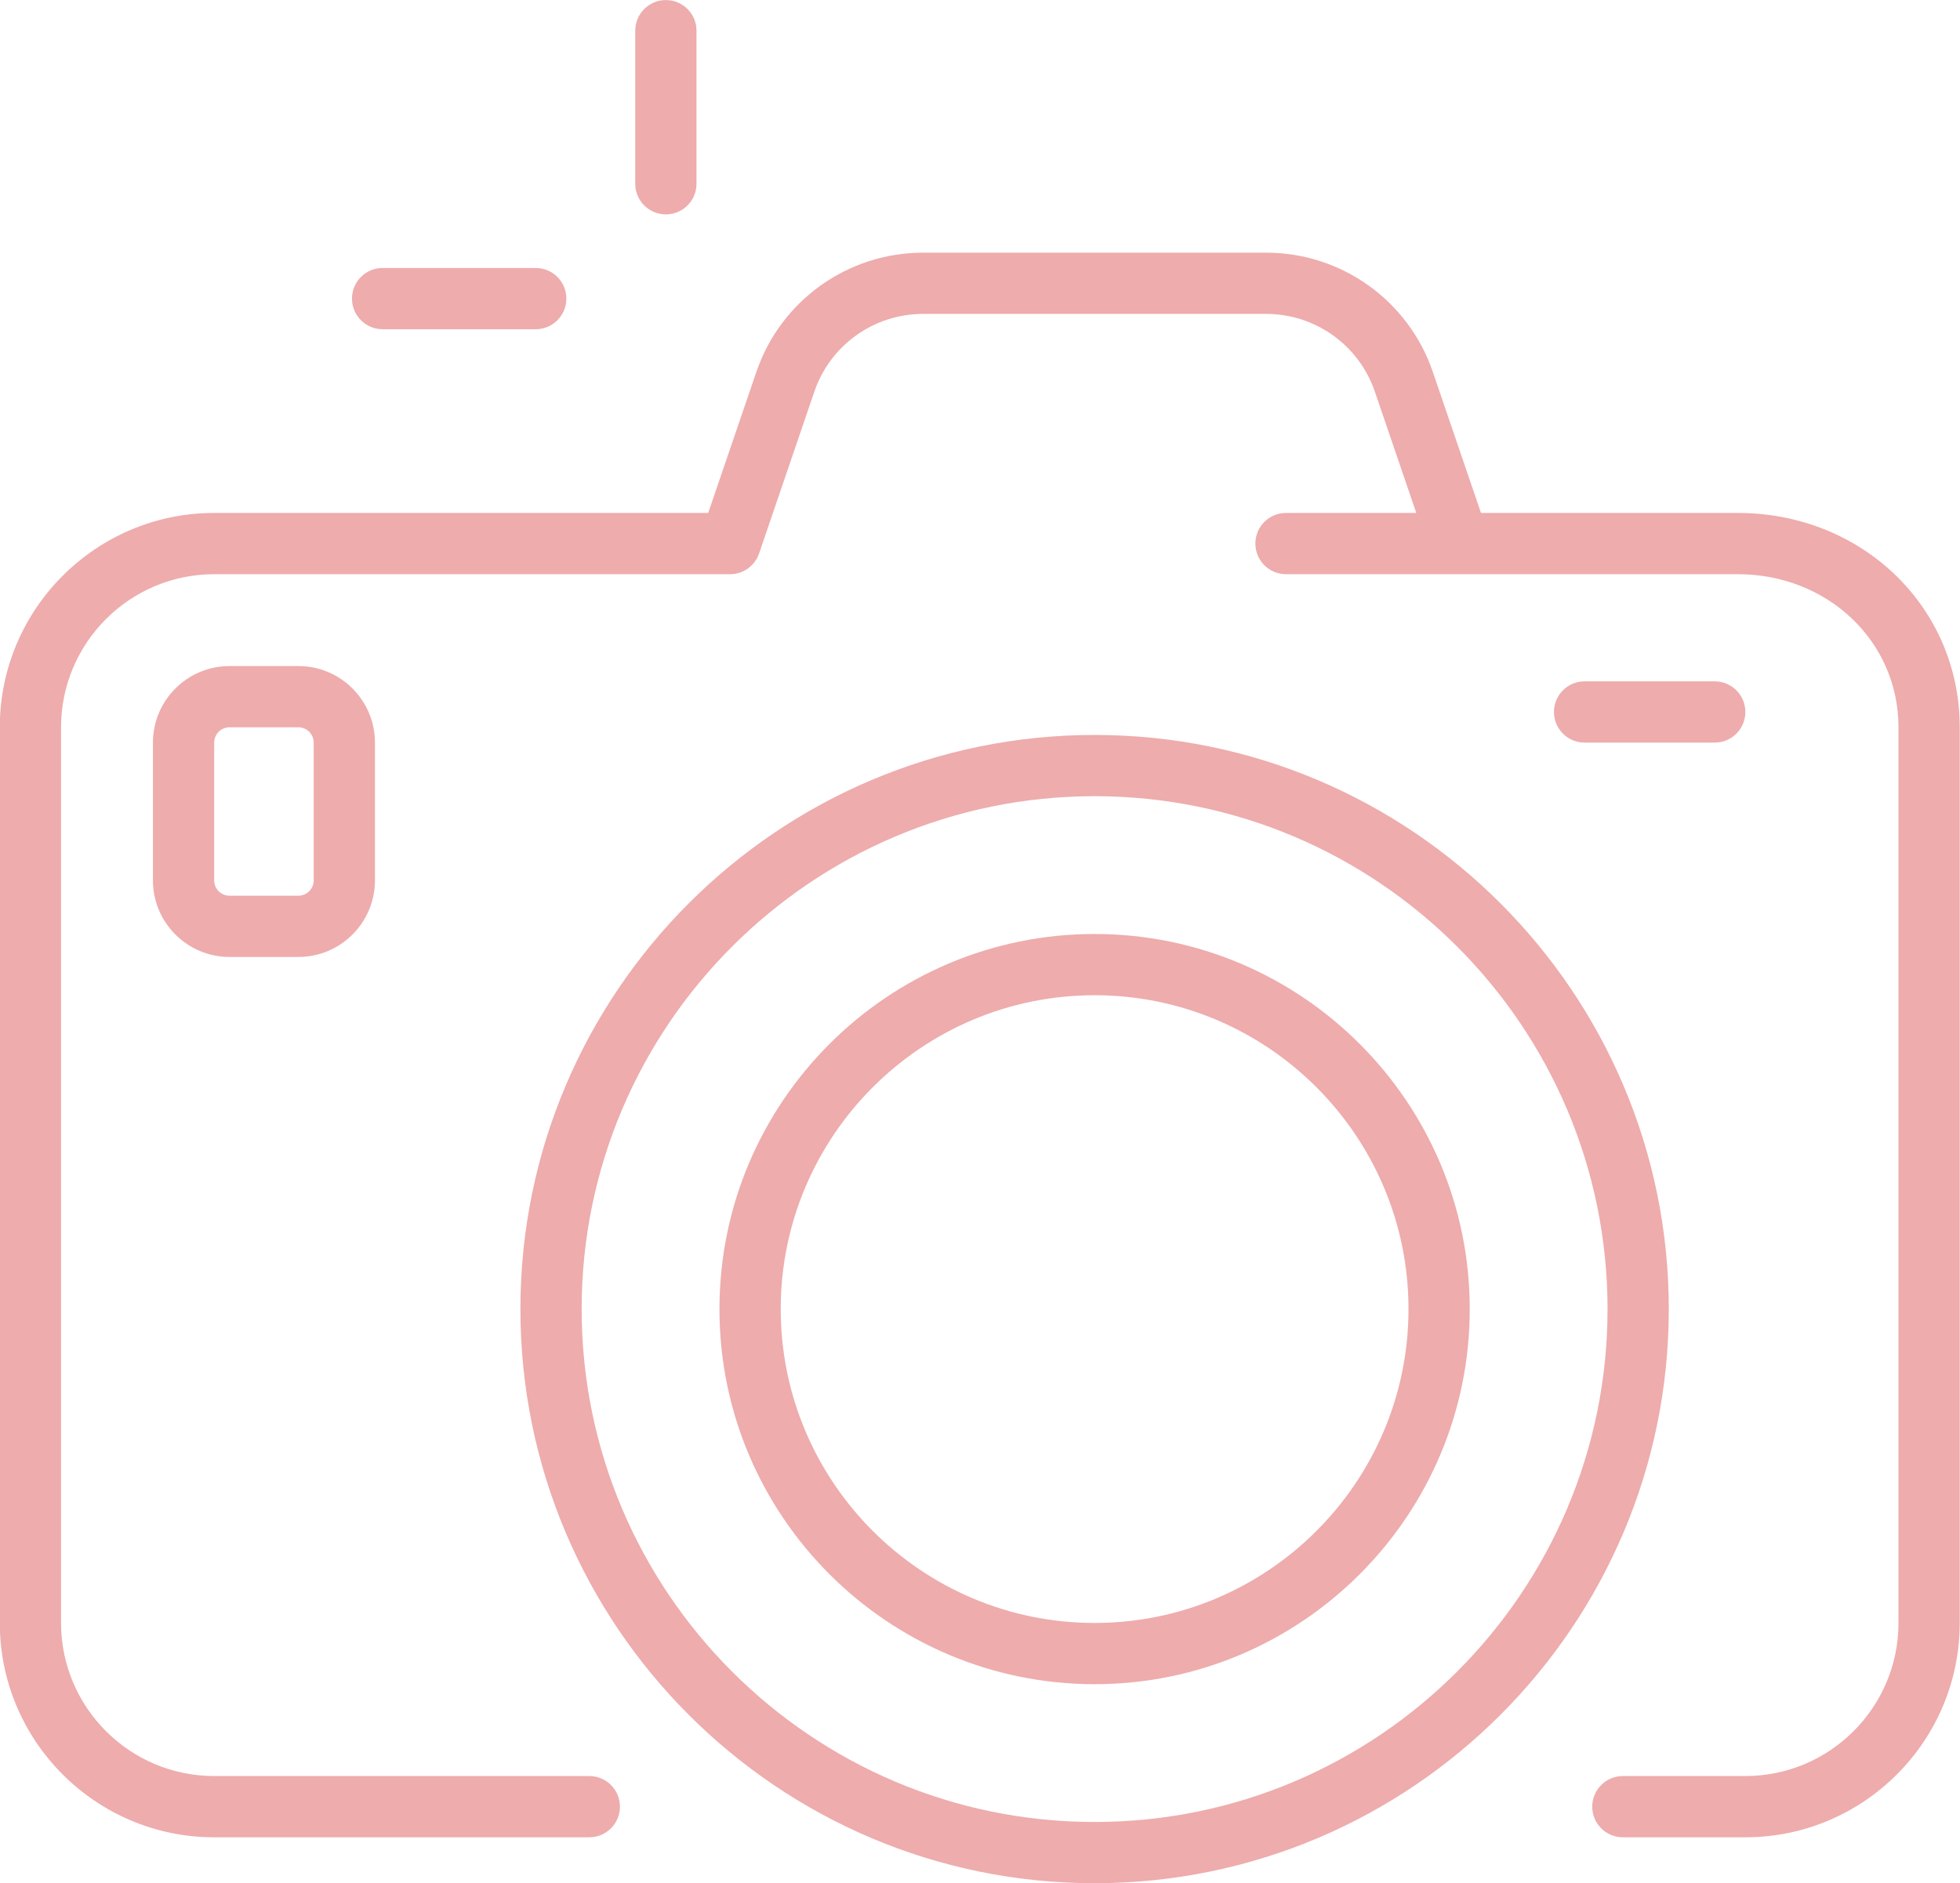 <?xml version="1.0" encoding="UTF-8" standalone="no"?><svg xmlns="http://www.w3.org/2000/svg" xmlns:xlink="http://www.w3.org/1999/xlink" fill="#000000" height="401" preserveAspectRatio="xMidYMid meet" version="1" viewBox="41.4 49.5 417.3 401.0" width="417.3" zoomAndPan="magnify"><g fill="#eeacad" id="change1_1"><path d="M 274.449 437.449 C 214.23 437.449 165.238 388.461 165.238 328.238 C 165.238 268.02 214.23 219.031 274.449 219.031 C 334.668 219.031 383.66 268.02 383.66 328.238 C 383.66 388.461 334.668 437.449 274.449 437.449 Z M 274.449 205.988 C 207.039 205.988 152.199 260.832 152.199 328.238 C 152.199 395.648 207.039 450.488 274.449 450.488 C 341.859 450.488 396.699 395.648 396.699 328.238 C 396.699 260.832 341.859 205.988 274.449 205.988" fill="inherit"/><path d="M 274.449 395.07 C 237.602 395.07 207.621 365.09 207.621 328.238 C 207.621 291.391 237.602 261.41 274.449 261.41 C 311.301 261.41 341.281 291.391 341.281 328.238 C 341.281 365.09 311.301 395.07 274.449 395.07 Z M 274.449 248.371 C 230.41 248.371 194.578 284.199 194.578 328.238 C 194.578 372.281 230.41 408.109 274.449 408.109 C 318.488 408.109 354.32 372.281 354.32 328.238 C 354.32 284.199 318.488 248.371 274.449 248.371" fill="inherit"/><path d="M 411.371 158.719 L 356.715 158.719 L 346.457 128.676 C 341.273 113.496 327.016 103.301 310.98 103.301 L 237.922 103.301 C 221.883 103.301 207.621 113.496 202.441 128.676 L 192.18 158.719 L 87 158.719 C 61.832 158.719 41.359 179.191 41.359 204.359 L 41.359 395.07 C 41.359 420.238 61.832 440.711 87 440.711 L 166.871 440.711 C 170.473 440.711 173.391 437.789 173.391 434.191 C 173.391 430.59 170.473 427.668 166.871 427.668 L 87 427.668 C 69.023 427.668 54.398 413.047 54.398 395.07 L 54.398 204.359 C 54.398 186.383 69.023 171.762 87 171.762 L 196.844 171.762 C 199.633 171.762 202.113 169.984 203.016 167.348 L 214.781 132.891 C 218.16 122.988 227.461 116.34 237.922 116.34 L 310.98 116.34 C 321.438 116.34 330.738 122.988 334.117 132.891 L 342.938 158.719 L 315.199 158.719 C 311.598 158.719 308.68 161.641 308.68 165.238 C 308.68 168.84 311.598 171.762 315.199 171.762 L 411.371 171.762 C 430.562 171.762 445.602 186.078 445.602 204.359 L 445.602 395.07 C 445.602 413.047 430.977 427.668 413 427.668 L 386.922 427.668 C 383.32 427.668 380.398 430.59 380.398 434.191 C 380.398 437.789 383.32 440.711 386.922 440.711 L 413 440.711 C 438.164 440.711 458.641 420.238 458.641 395.07 L 458.641 204.359 C 458.641 178.766 437.879 158.719 411.371 158.719" fill="inherit"/><path d="M 183.172 95.148 C 186.77 95.148 189.691 92.23 189.691 88.629 L 189.691 56.031 C 189.691 52.43 186.77 49.512 183.172 49.512 C 179.57 49.512 176.648 52.43 176.648 56.031 L 176.648 88.629 C 176.648 92.23 179.57 95.148 183.172 95.148" fill="inherit"/><path d="M 122.859 119.602 L 155.461 119.602 C 159.062 119.602 161.98 116.68 161.98 113.078 C 161.98 109.48 159.062 106.559 155.461 106.559 L 122.859 106.559 C 119.258 106.559 116.34 109.48 116.34 113.078 C 116.34 116.68 119.258 119.602 122.859 119.602" fill="inherit"/><path d="M 108.191 207.621 L 108.191 236.961 C 108.191 238.758 106.727 240.219 104.93 240.219 L 90.262 240.219 C 88.465 240.219 87 238.758 87 236.961 L 87 207.621 C 87 205.82 88.465 204.359 90.262 204.359 L 104.93 204.359 C 106.727 204.359 108.191 205.82 108.191 207.621 Z M 90.262 191.32 C 81.273 191.32 73.961 198.633 73.961 207.621 L 73.961 236.961 C 73.961 245.949 81.273 253.262 90.262 253.262 L 104.93 253.262 C 113.918 253.262 121.23 245.949 121.23 236.961 L 121.23 207.621 C 121.23 198.633 113.918 191.32 104.93 191.32 L 90.262 191.32" fill="inherit"/><path d="M 406.48 207.621 C 410.082 207.621 413 204.699 413 201.102 C 413 197.5 410.082 194.578 406.48 194.578 L 378.77 194.578 C 375.168 194.578 372.25 197.5 372.25 201.102 C 372.25 204.699 375.168 207.621 378.77 207.621 L 406.48 207.621" fill="inherit"/></g></svg>
